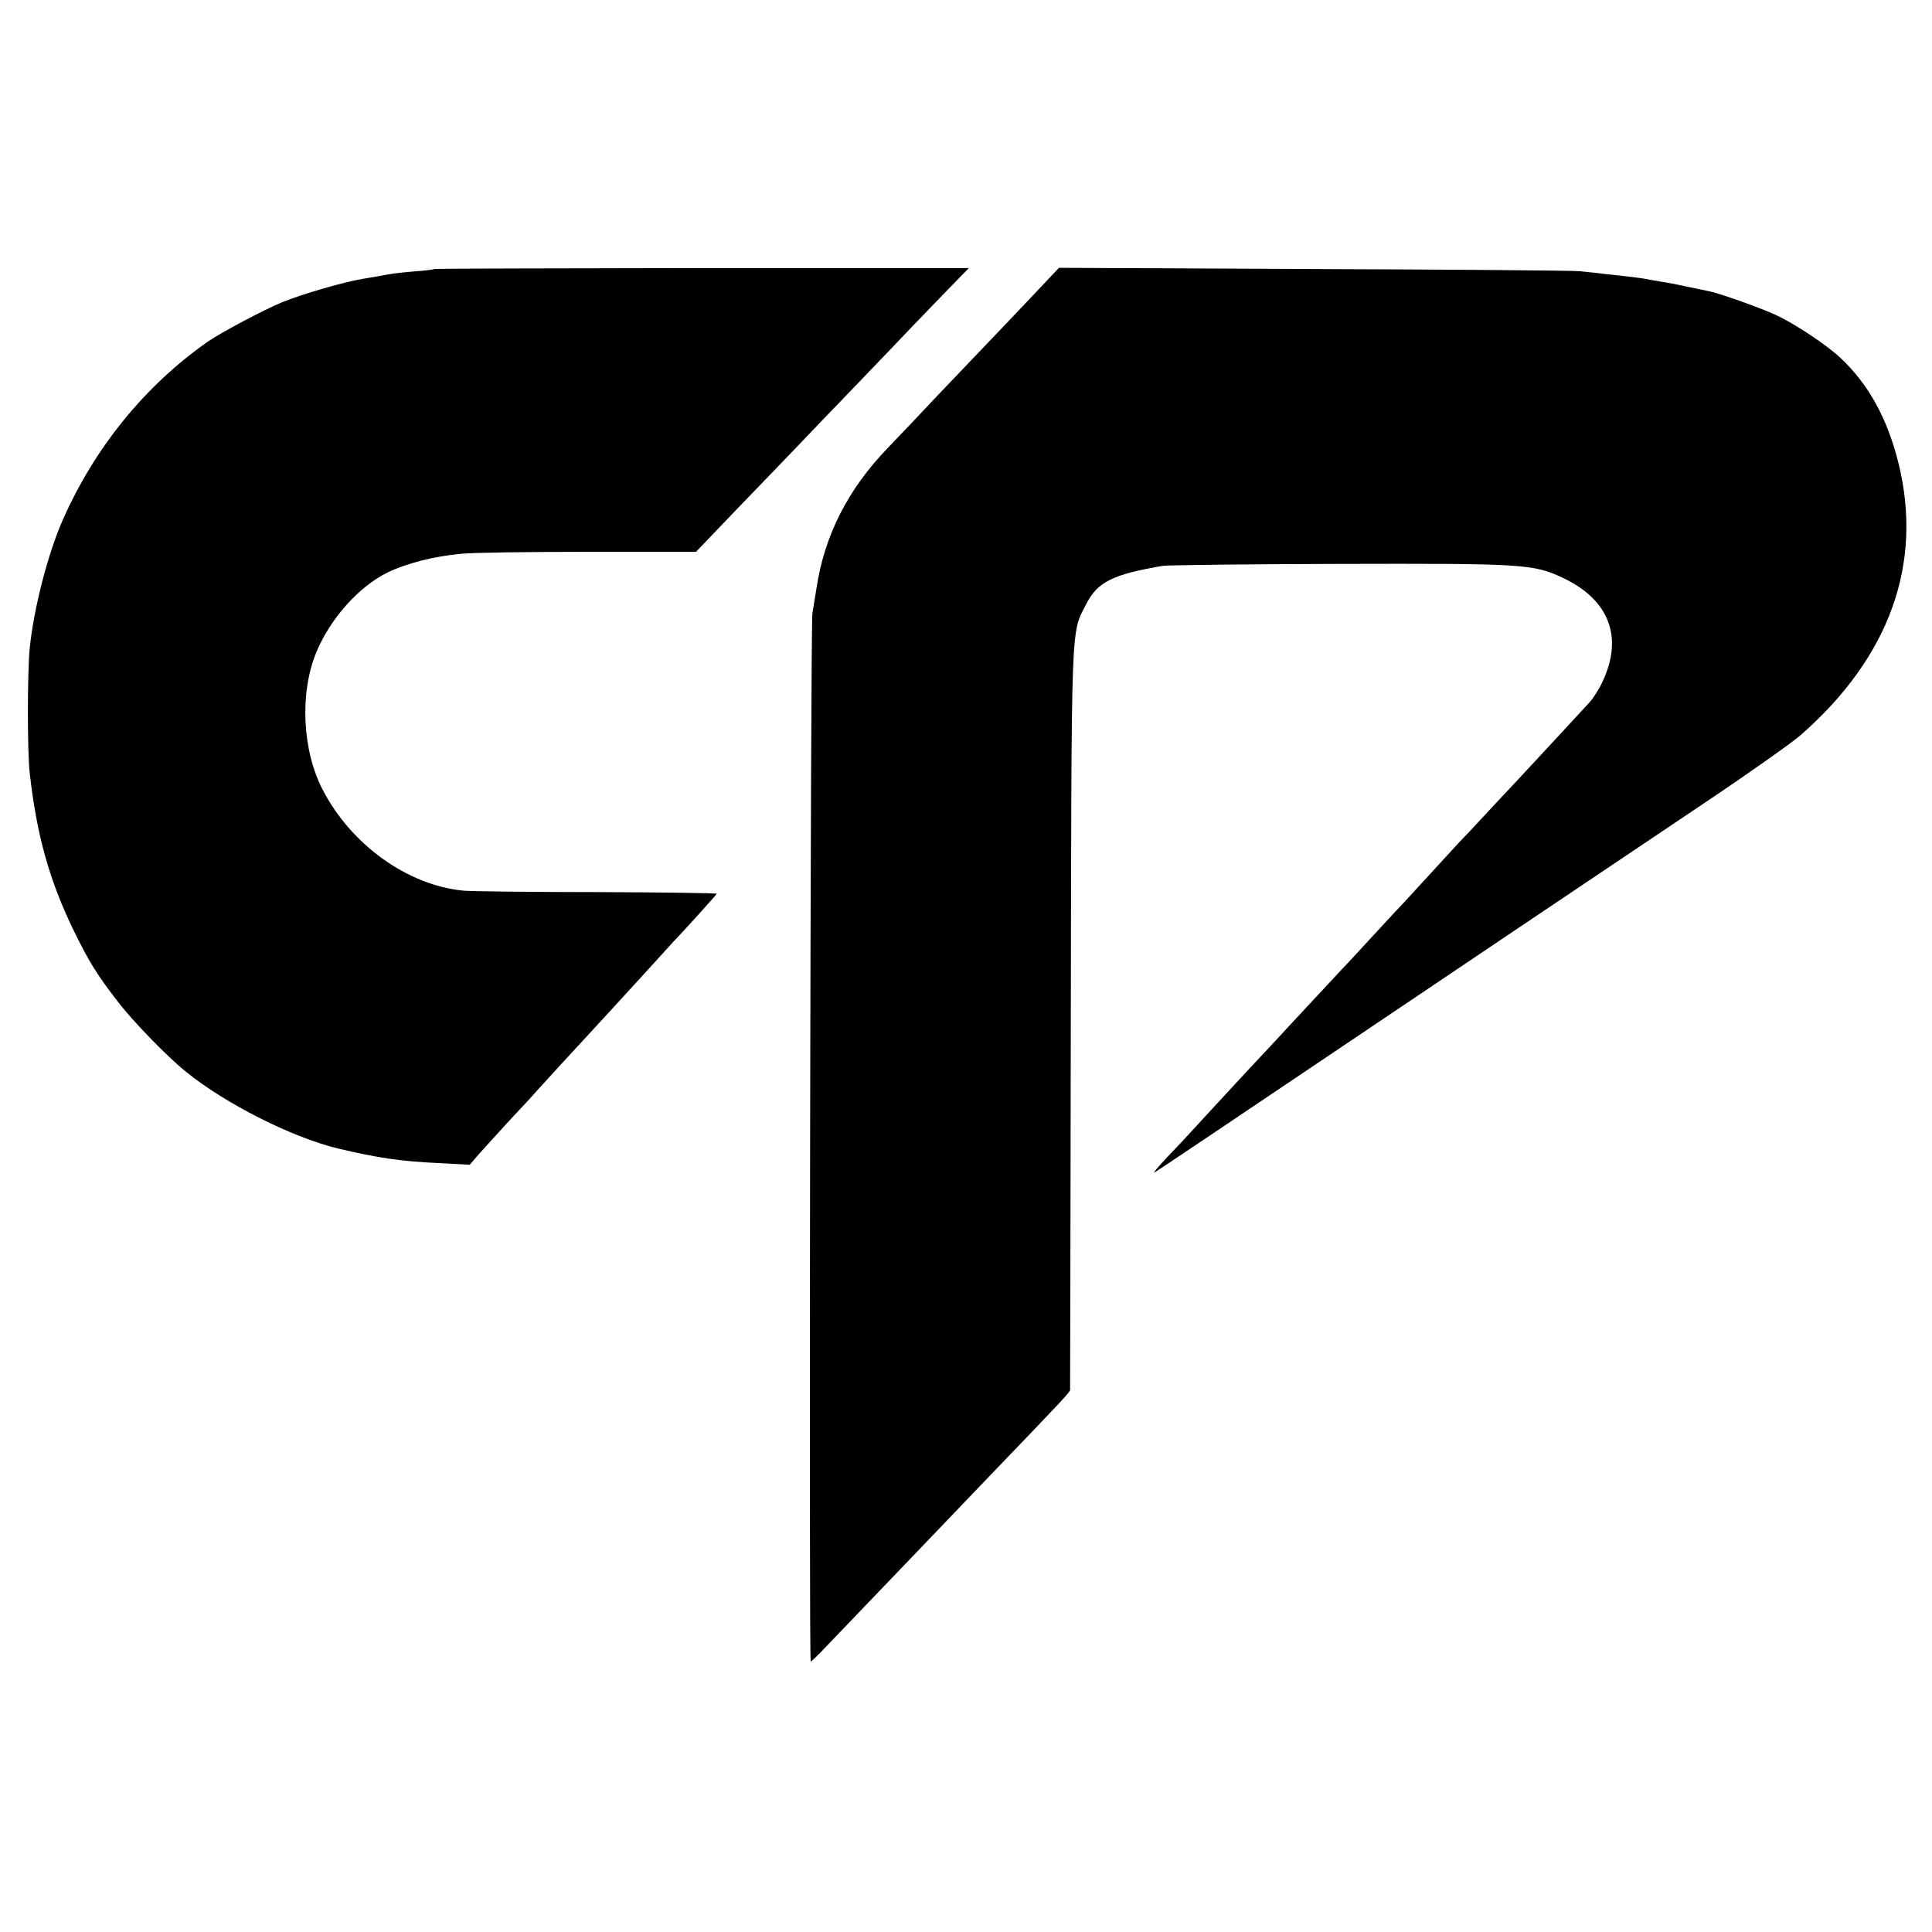 <?xml version="1.0" standalone="no"?>
<!DOCTYPE svg PUBLIC "-//W3C//DTD SVG 20010904//EN"
 "http://www.w3.org/TR/2001/REC-SVG-20010904/DTD/svg10.dtd">
<svg version="1.0" xmlns="http://www.w3.org/2000/svg"
 width="800pt" height="800pt" viewBox="0 0 800 800"
 preserveAspectRatio="xMidYMid meet">
<g transform="translate(0,800) scale(0.1,-0.1)"
fill="#000000" stroke="none">
<path d="M1799 6886 c-2 -2 -41 -7 -86 -10 -77 -7 -92 -9 -153 -21 -14 -2 -41
-7 -60 -10 -78 -13 -250 -63 -333 -97 -71 -29 -256 -127 -307 -163 -261 -183
-469 -440 -601 -740 -62 -141 -120 -369 -136 -530 -10 -102 -10 -430 0 -515
29 -260 82 -447 183 -655 64 -130 97 -183 180 -290 62 -82 208 -232 283 -292
163 -133 443 -274 632 -319 160 -38 259 -53 414 -60 l130 -7 38 44 c21 24 80
88 130 143 51 54 99 106 107 116 8 9 56 61 105 115 50 54 103 112 119 129 15
17 47 51 70 76 23 25 91 99 151 165 60 66 114 125 119 131 42 43 181 197 184
203 1 3 -220 6 -490 7 -271 0 -523 3 -559 6 -231 22 -465 190 -583 418 -85
164 -96 403 -25 572 58 138 175 269 293 327 78 38 193 68 306 78 47 5 285 8
528 8 l444 0 181 189 c100 103 206 214 236 245 29 31 138 144 241 251 103 107
213 222 244 255 32 33 96 99 143 148 l85 87 -1105 0 c-607 -1 -1106 -2 -1108
-4z"/>
<path d="M4265 6764 c-66 -70 -155 -163 -198 -208 -43 -45 -127 -133 -187
-196 -59 -63 -151 -160 -204 -215 -165 -171 -262 -362 -295 -580 -6 -38 -14
-86 -17 -105 -8 -41 -15 -4340 -7 -4340 3 0 32 28 65 63 33 34 137 143 231
241 95 99 188 196 207 216 19 20 121 126 226 236 326 339 344 359 345 369 0 6
2 696 3 1535 3 1674 0 1594 63 1717 47 93 108 124 318 160 22 3 348 7 725 8
768 2 809 0 932 -58 192 -91 251 -246 163 -431 -13 -29 -37 -66 -52 -83 -30
-33 -205 -222 -313 -338 -36 -38 -95 -101 -130 -139 -36 -39 -80 -86 -99 -105
-18 -20 -68 -74 -111 -121 -43 -47 -93 -101 -111 -121 -19 -20 -79 -84 -134
-144 -55 -60 -113 -123 -130 -140 -16 -18 -59 -63 -94 -101 -35 -38 -89 -96
-120 -129 -31 -34 -110 -119 -177 -190 -114 -123 -172 -186 -238 -258 -16 -18
-59 -63 -95 -101 -36 -38 -59 -66 -51 -61 15 8 282 188 1040 698 348 234 488
329 1245 837 182 122 357 246 391 276 369 323 508 711 405 1127 -46 185 -124
326 -240 435 -55 52 -185 139 -264 176 -56 27 -237 92 -280 100 -12 3 -53 11
-92 19 -38 9 -88 18 -109 21 -21 4 -48 8 -60 11 -12 2 -41 6 -66 9 -25 3 -70
8 -100 11 -30 4 -80 9 -110 12 -30 3 -527 7 -1105 9 l-1050 5 -120 -127z"/>
</g>
</svg>
